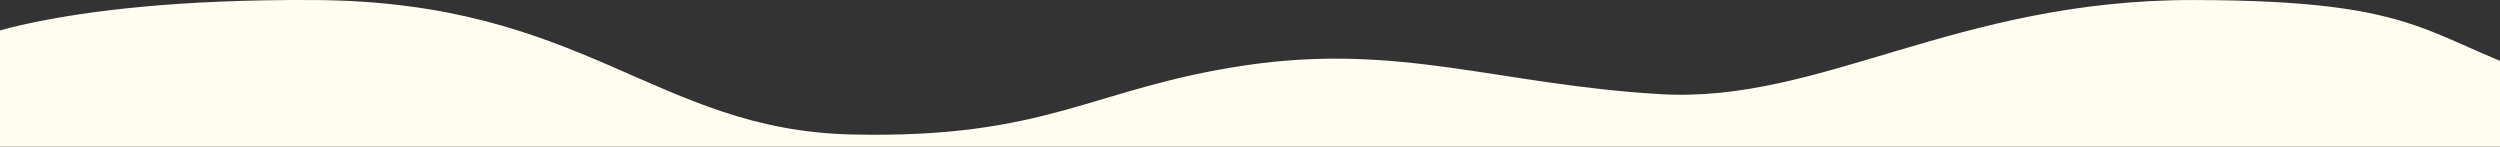 <svg xmlns="http://www.w3.org/2000/svg" xmlns:xlink="http://www.w3.org/1999/xlink" preserveAspectRatio="none" width="375" height="22" viewBox="0 0 375 22"><rect x="0" y="0" width="375" height="22" fill="#333333" stroke="none"/><defs><clipPath id="b"><rect width="375" height="22"/></clipPath></defs><g id="a" clip-path="url(#b)"><path d="M-3858.9,1792.57s13.407-7.206,54.131-6.981,51.126,19.511,80.643,20.168,35.891-6.933,59-10.367,38.1,2.9,62.254,4.316,44.289-14.177,80.035-14.118,34.22,5.859,55.1,12.476-7.17,16.651-7.17,16.651l-383.986.005Z" transform="translate(3851.903 -1785.584)" fill="#fffdf0"/></g></svg>
